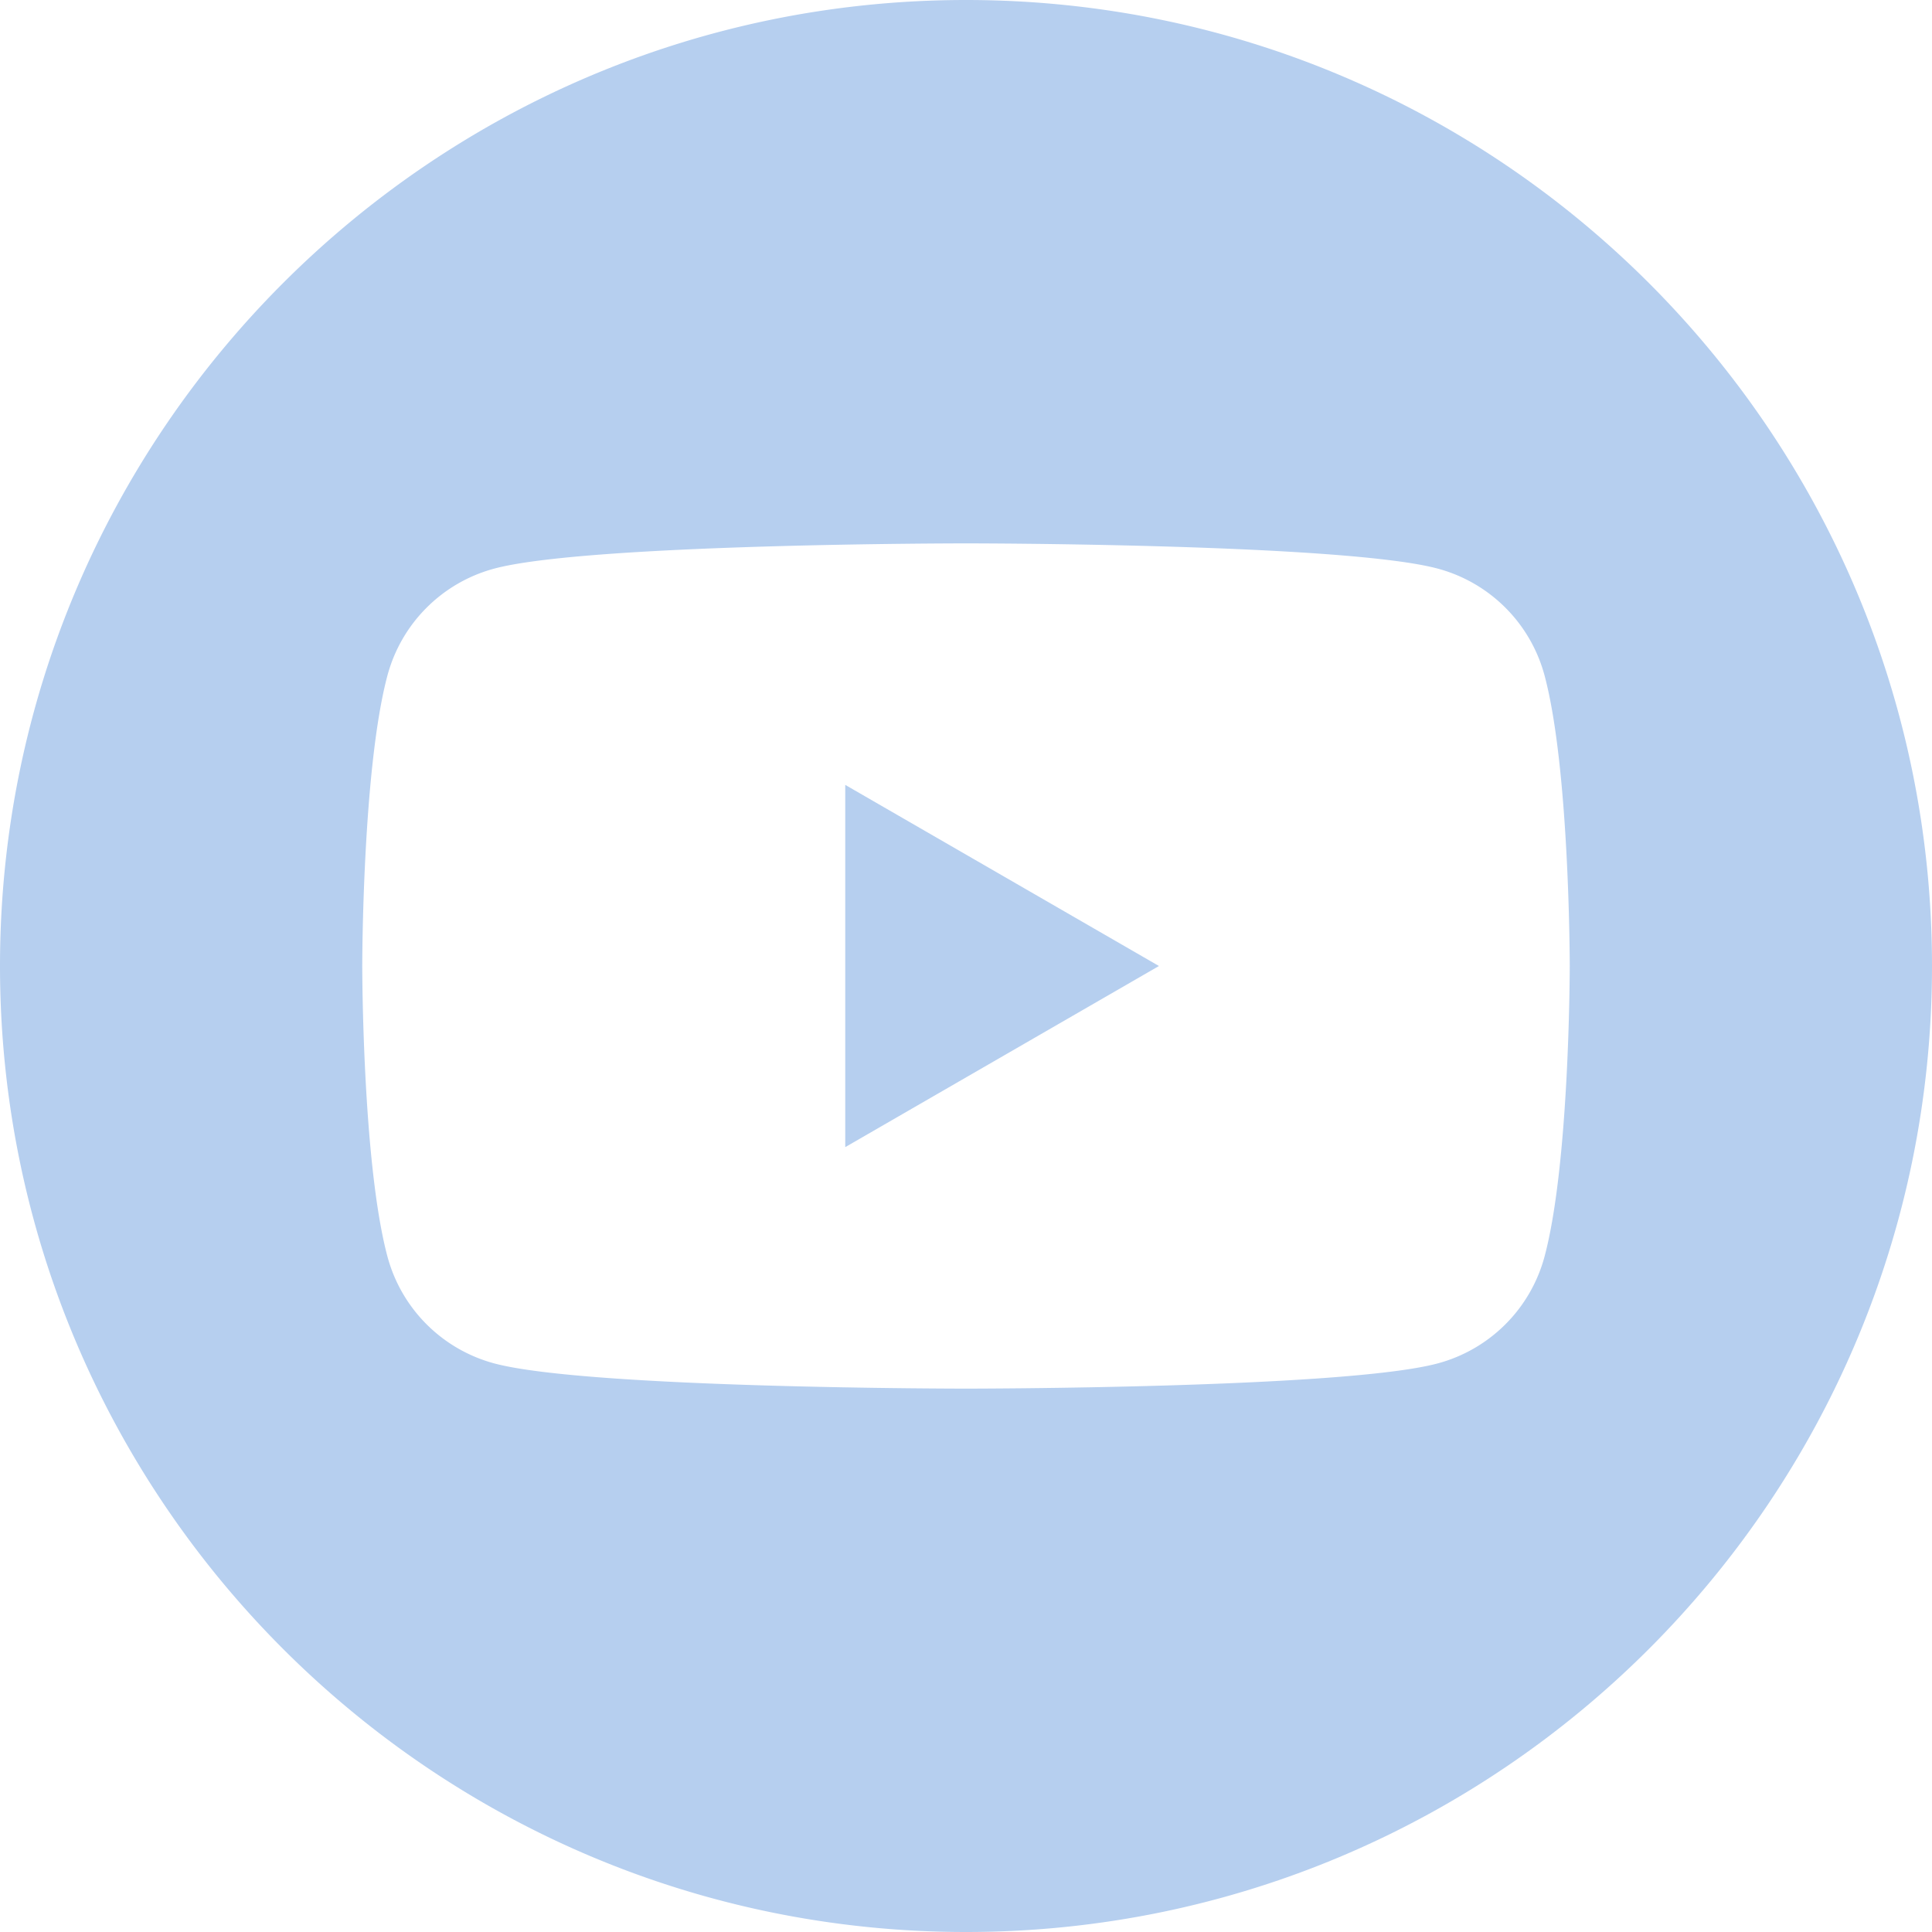 <svg xmlns="http://www.w3.org/2000/svg" width="768" height="768" viewBox="0 0 768 768"><defs><style>.a{fill:#b6cfef;fill-rule:evenodd;}</style></defs><path class="a" d="M512,0C723.935,0,896,172.065,896,384S723.935,768,512,768,128,595.935,128,384,300.065,0,512,0ZM741.972,268.467a60.108,60.108,0,0,0-42.435-42.435C662.1,216,512,216,512,216s-150.101,0-187.537,10.032a60.115,60.115,0,0,0-42.435,42.435C272,305.899,272,384.003,272,384.003s0,78.101,10.027,115.53a60.119,60.119,0,0,0,42.435,42.44C361.9,552,512,552,512,552s150.101,0,187.537-10.027a60.111,60.111,0,0,0,42.435-42.44C752,462.103,752,384.003,752,384.003s0-78.103-10.027-115.536Zm-277.974,187.537v-144.003L588.704,384.003,463.999,456.004Z" transform="translate(-128)"/></svg>